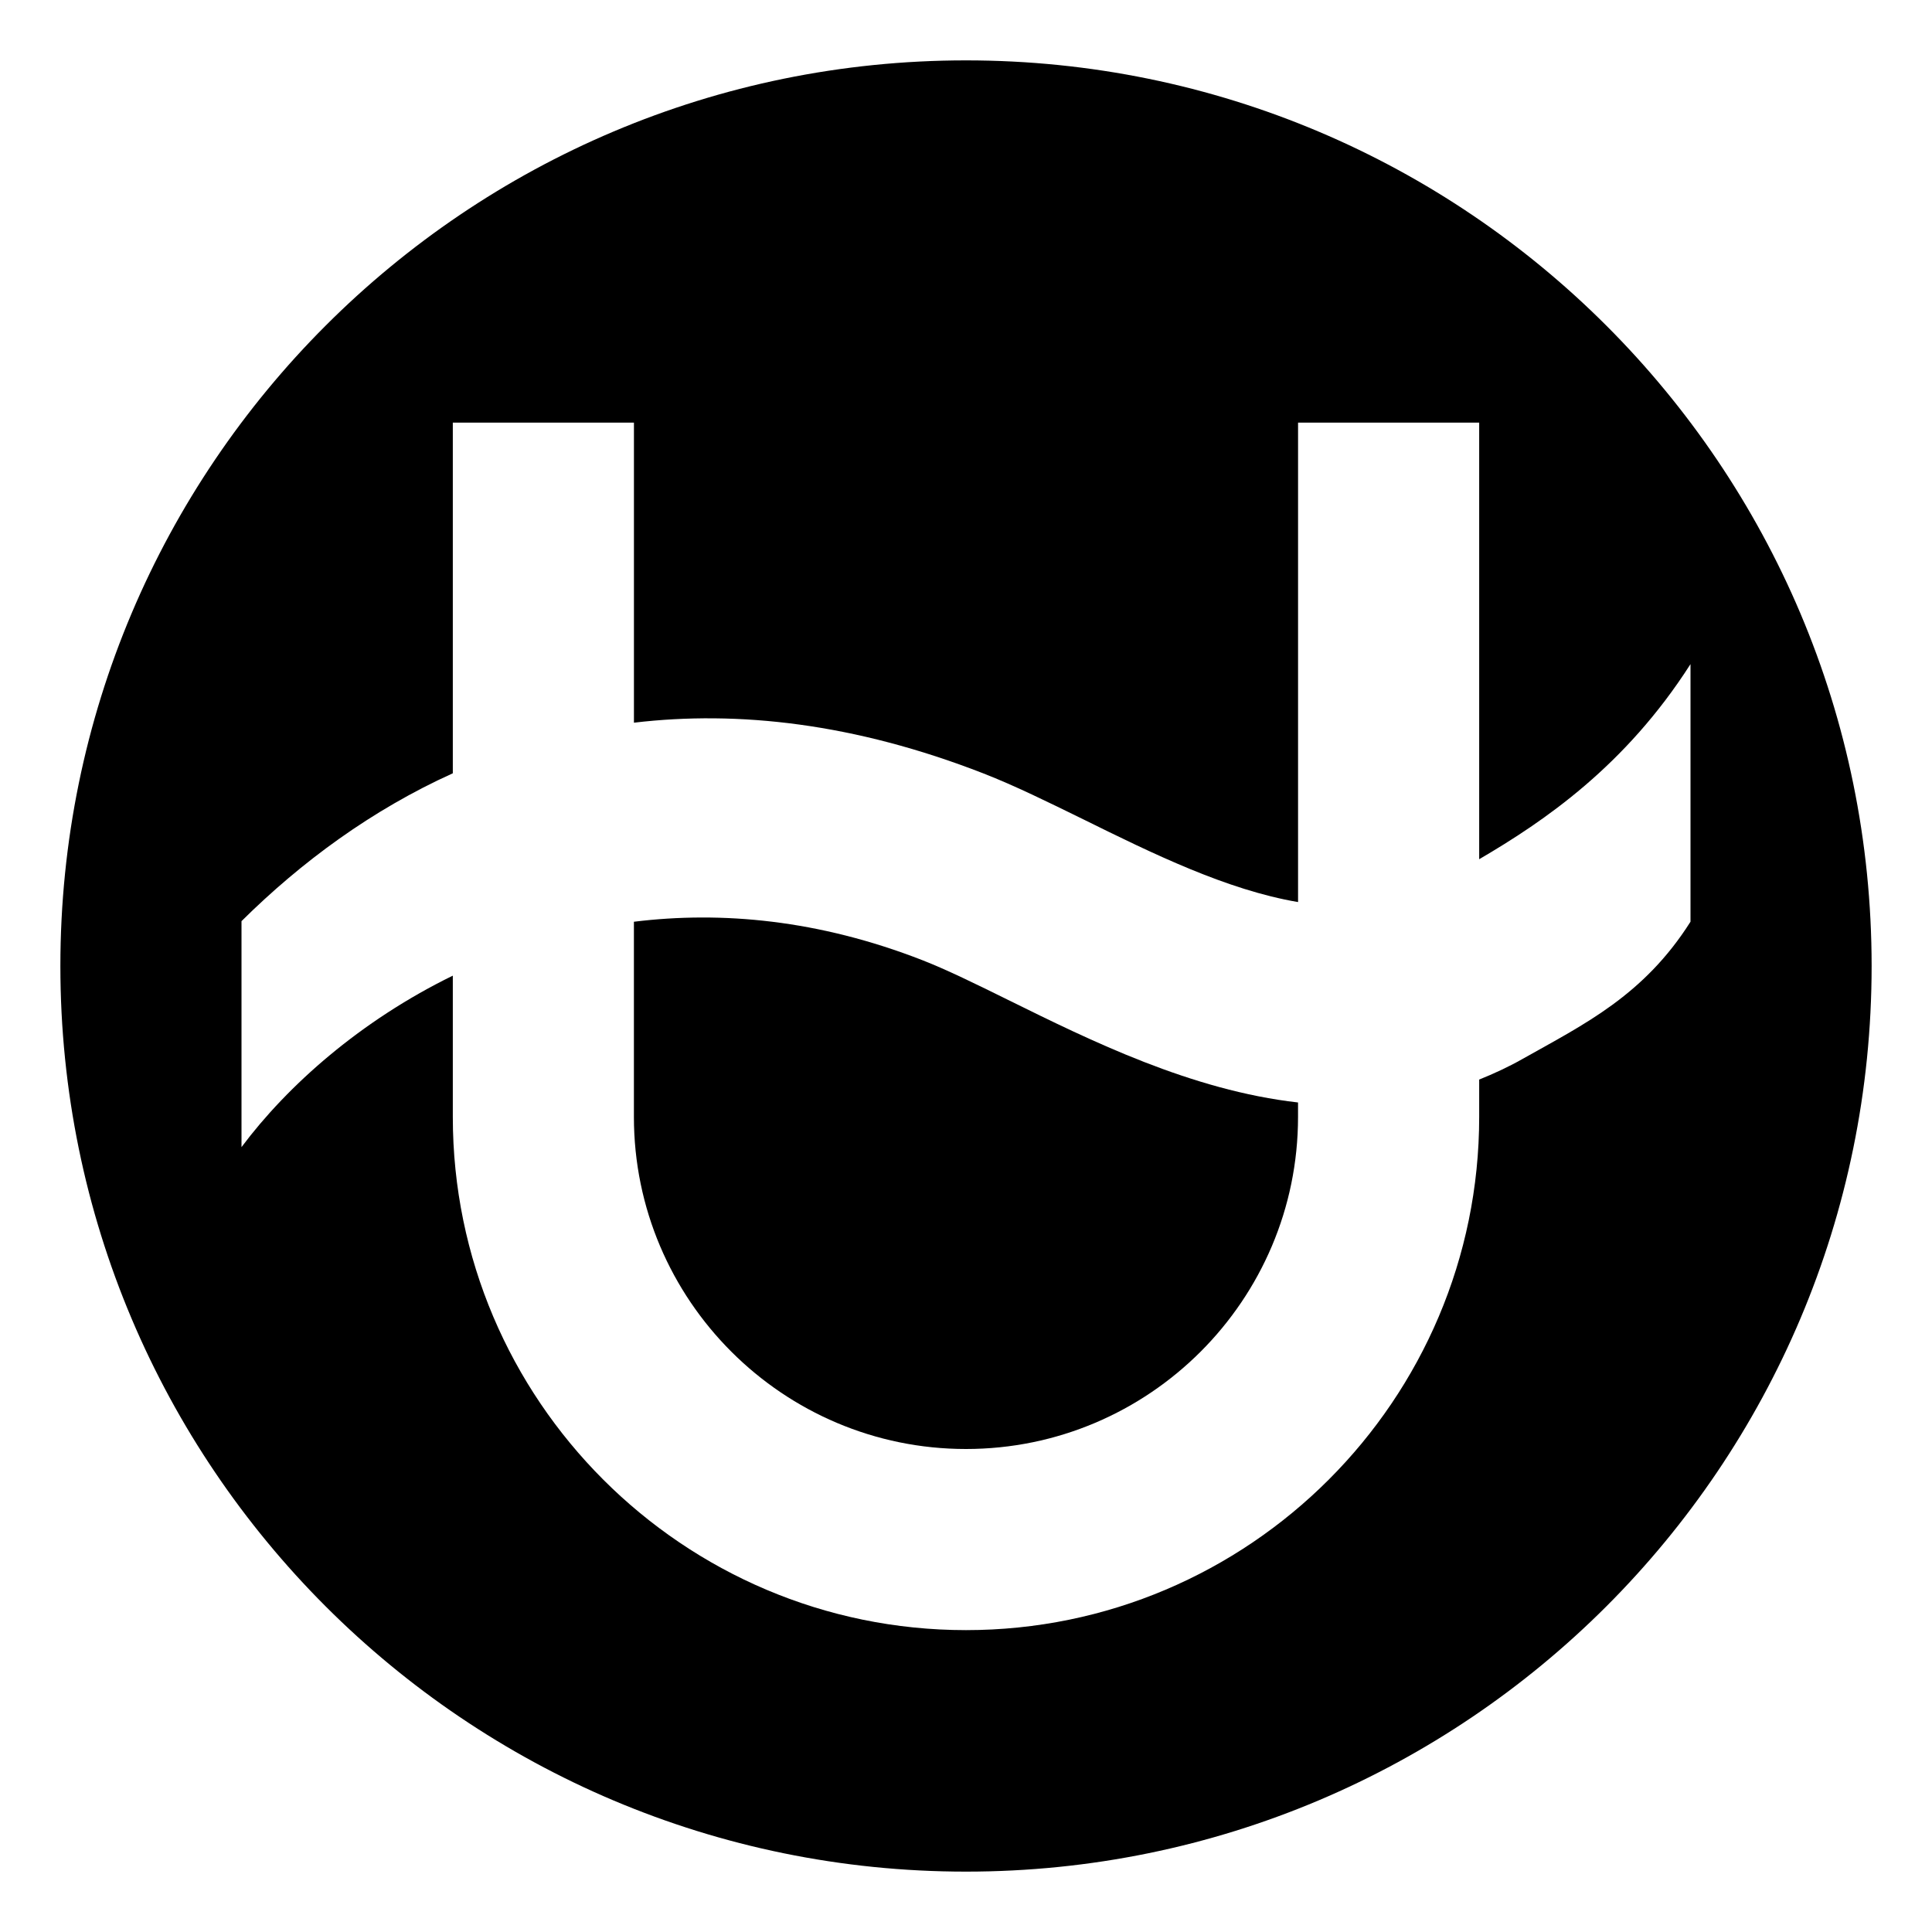 <svg xmlns="http://www.w3.org/2000/svg" viewBox="0 0 64 64" enable-background="new 0 0 64 64"><path d="m32 2c-16.568 0-30 13.432-30 30s13.432 30 30 30 30-13.432 30-30-13.432-30-30-30m18.438 33.078c-.478.271-.957.49-1.438.684v1.238c0 9.375-7.625 17-17 17-9.374 0-17-7.625-17-17v-4.68c-3.057 1.493-5.472 3.635-7 5.68v-7.486c1.978-1.959 4.316-3.683 7-4.898v-11.616h6v9.94c3.45-.41 7.308.017 11.578 1.681 1.037.404 2.141.949 3.309 1.521 2.289 1.131 4.757 2.341 7.113 2.74v-15.882h6v14.463c2.16-1.264 4.842-3.088 7-6.463v8.533c-1.551 2.449-3.521 3.395-5.562 4.545"/><path d="m33.398 33.125c-1.053-.52-2.046-1.008-2.849-1.32-3.426-1.335-6.641-1.63-9.55-1.271v6.466c0 6.064 4.935 11 11 11 6.066 0 11-4.936 11-11v-.479c-3.53-.4-6.865-2.045-9.601-3.396"/></svg>